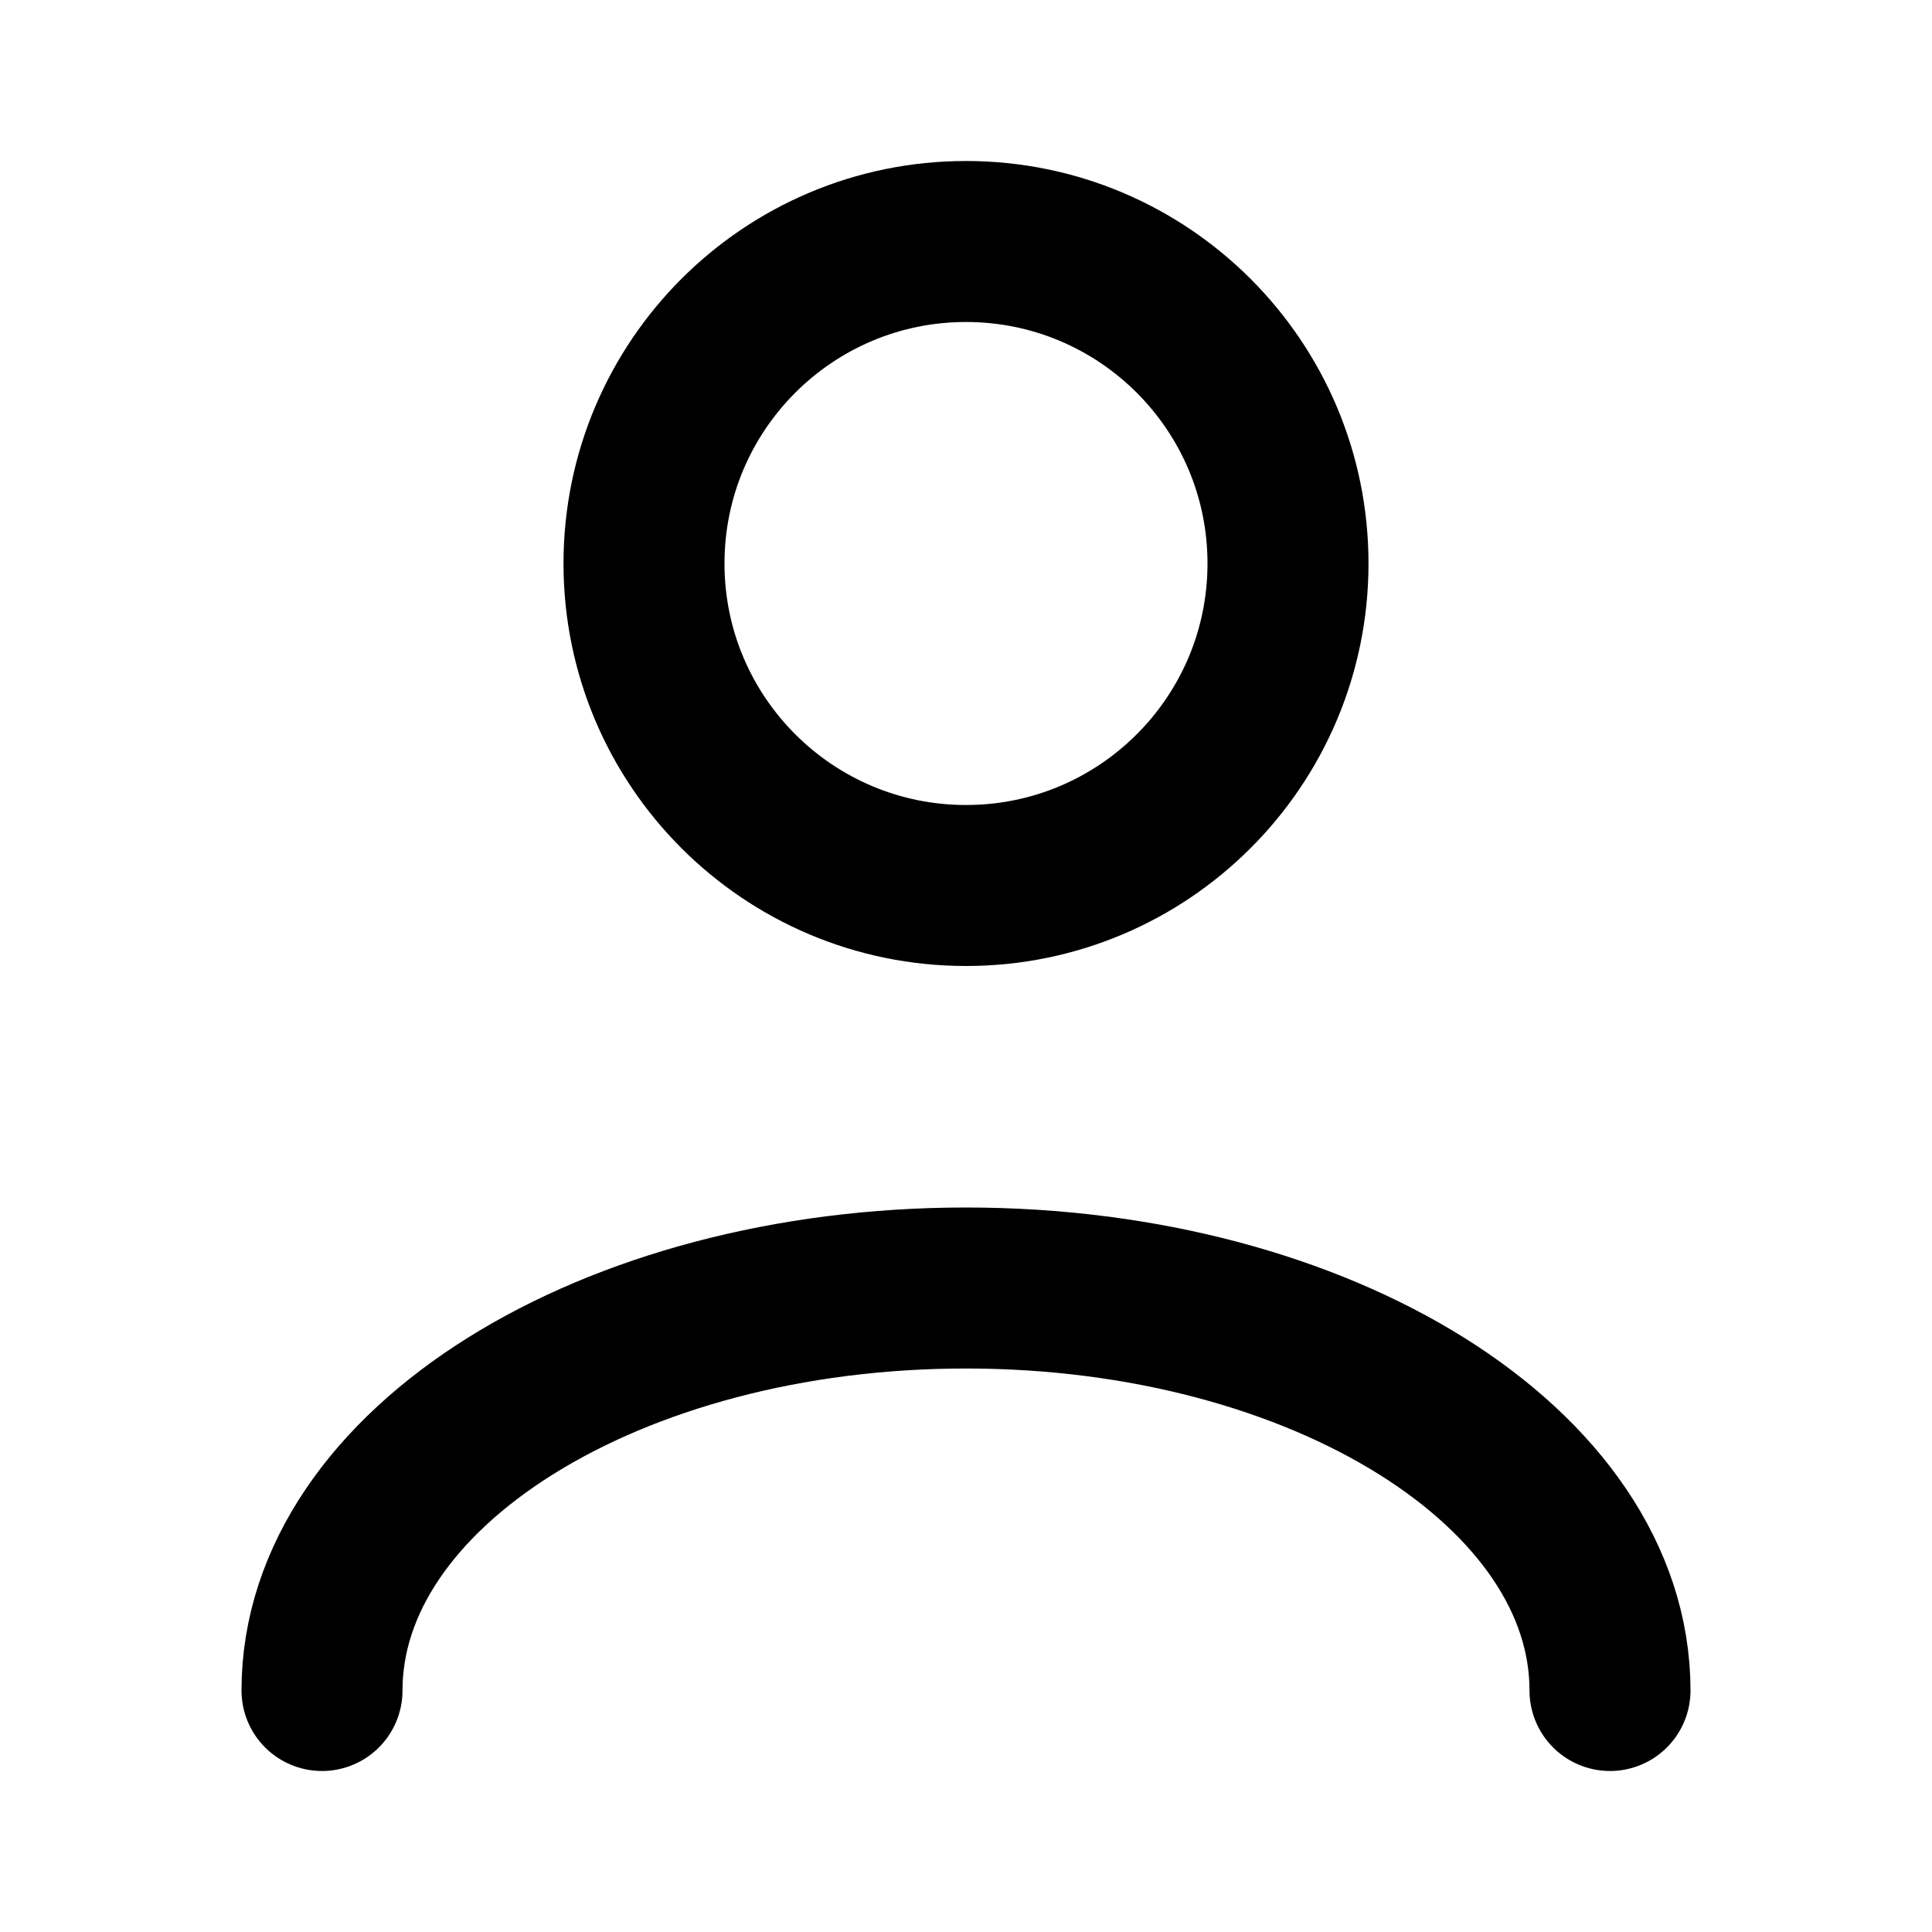<?xml version="1.0" encoding="UTF-8"?>
<svg width="24" height="24" viewBox="0 0 24 24" fill="none" xmlns="http://www.w3.org/2000/svg">
    <path d="M12 11C14.209 11 16 9.209 16 7C16 4.791 14.209 3 12 3C9.791 3 8 4.791 8 7C8 9.209 9.791 11 12 11Z" stroke="currentColor" stroke-width="2"/>
    <path d="M20 21C20 18.239 16.418 16 12 16C7.582 16 4 18.239 4 21" stroke="currentColor" stroke-width="2" stroke-linecap="round"/>
</svg> 